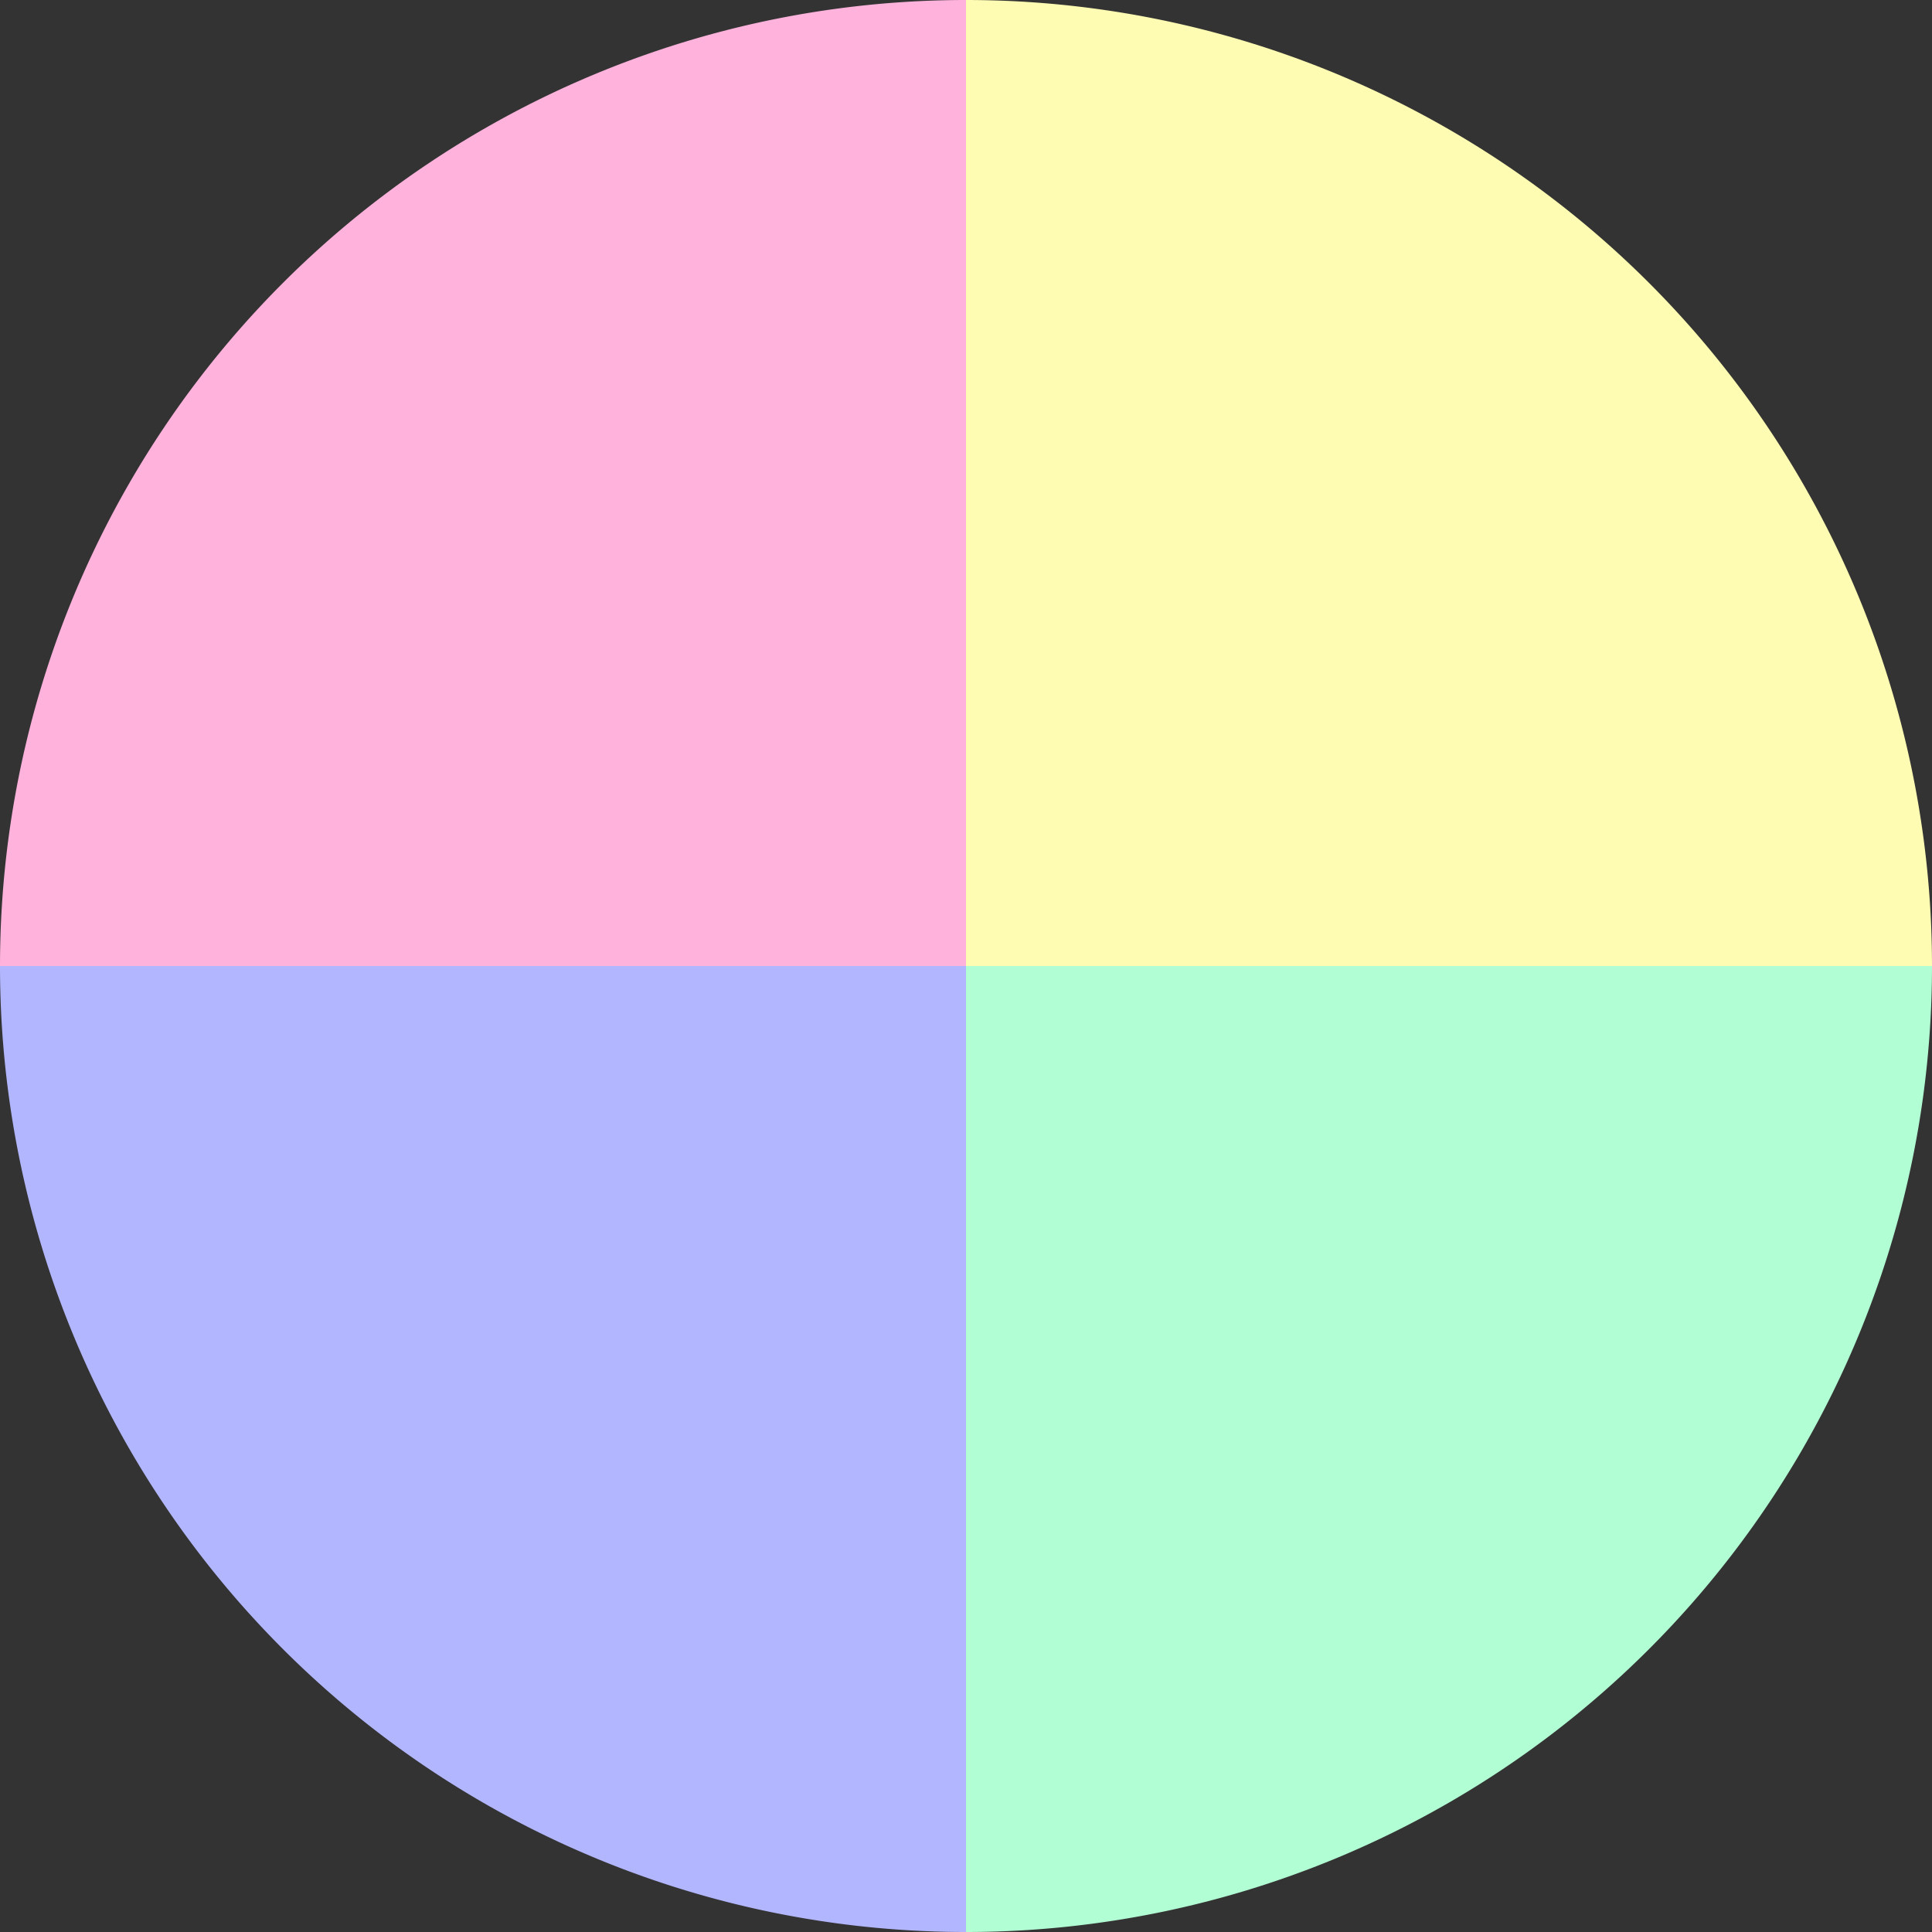 <?xml version="1.0" standalone="no"?>
<svg width="500" height="500" viewBox="-1 -1 2 2" xmlns="http://www.w3.org/2000/svg">
        <rect x="-1" y="-1" width="2" height="2" fill="#333333" stroke="none"/>
        <path d="M 0 -1 
             A 1,1 0 0,1 1 0             L 0,0
             z" fill="#fefbb2" />
            <path d="M 1 0 
             A 1,1 0 0,1 0 1             L 0,0
             z" fill="#b2fed4" />
            <path d="M 0 1 
             A 1,1 0 0,1 -1 0             L 0,0
             z" fill="#b2b6fe" />
            <path d="M -1 0 
             A 1,1 0 0,1 -0 -1             L 0,0
             z" fill="#feb2dc" />
    </svg>
